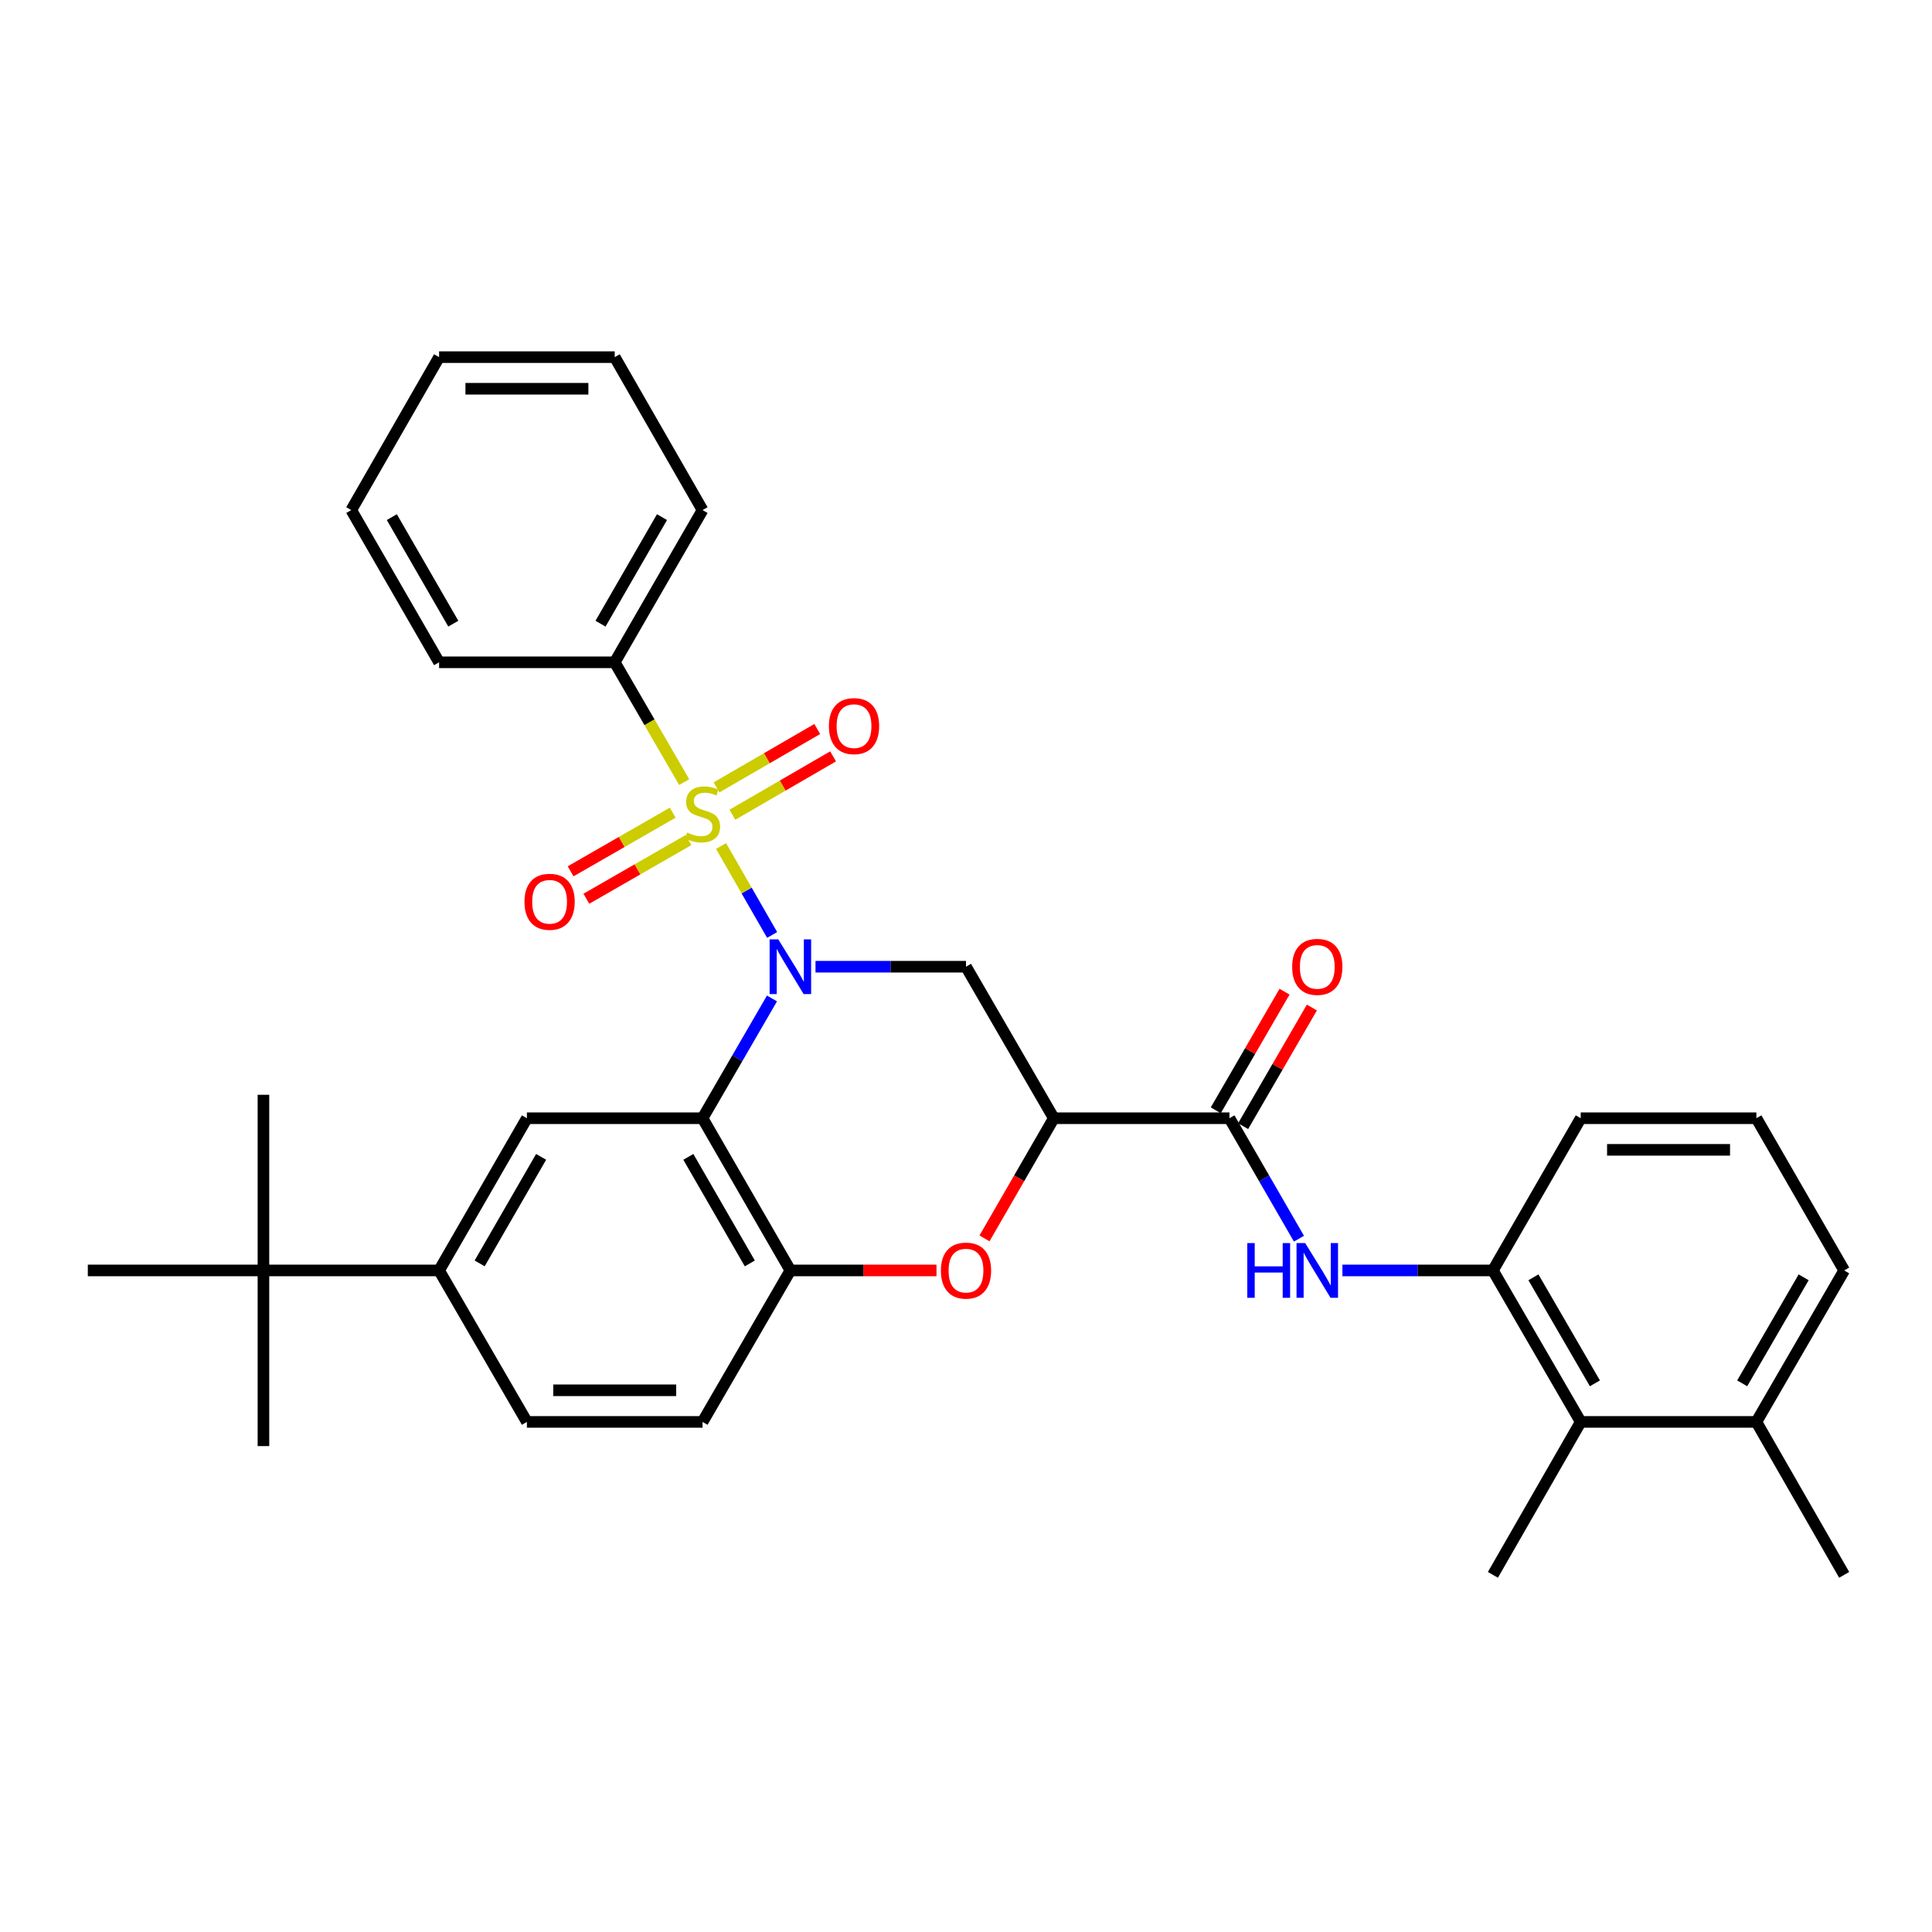 <?xml version='1.0' encoding='iso-8859-1'?>
<svg version='1.1' baseProfile='full'
              xmlns='http://www.w3.org/2000/svg'
                      xmlns:rdkit='http://www.rdkit.org/xml'
                      xmlns:xlink='http://www.w3.org/1999/xlink'
                  xml:space='preserve'
width='1000px' height='1000px' viewBox='0 0 1000 1000'>
<!-- END OF HEADER -->
<rect style='opacity:1.0;fill:#FFFFFF;stroke:none' width='1000' height='1000' x='0' y='0'> </rect>
<path class='bond-0' d='M 399.654,483.93 L 386.437,460.912' style='fill:none;fill-rule:evenodd;stroke:#0000FF;stroke-width:6px;stroke-linecap:butt;stroke-linejoin:miter;stroke-opacity:1' />
<path class='bond-0' d='M 386.437,460.912 L 373.219,437.893' style='fill:none;fill-rule:evenodd;stroke:#CCCC00;stroke-width:6px;stroke-linecap:butt;stroke-linejoin:miter;stroke-opacity:1' />
<path class='bond-1' d='M 399.573,516.799 L 381.605,547.797' style='fill:none;fill-rule:evenodd;stroke:#0000FF;stroke-width:6px;stroke-linecap:butt;stroke-linejoin:miter;stroke-opacity:1' />
<path class='bond-1' d='M 381.605,547.797 L 363.637,578.796' style='fill:none;fill-rule:evenodd;stroke:#000000;stroke-width:6px;stroke-linecap:butt;stroke-linejoin:miter;stroke-opacity:1' />
<path class='bond-3' d='M 422.107,500.373 L 461.054,500.373' style='fill:none;fill-rule:evenodd;stroke:#0000FF;stroke-width:6px;stroke-linecap:butt;stroke-linejoin:miter;stroke-opacity:1' />
<path class='bond-3' d='M 461.054,500.373 L 500,500.373' style='fill:none;fill-rule:evenodd;stroke:#000000;stroke-width:6px;stroke-linecap:butt;stroke-linejoin:miter;stroke-opacity:1' />
<path class='bond-11' d='M 348.199,420.636 L 321.774,435.815' style='fill:none;fill-rule:evenodd;stroke:#CCCC00;stroke-width:6px;stroke-linecap:butt;stroke-linejoin:miter;stroke-opacity:1' />
<path class='bond-11' d='M 321.774,435.815 L 295.348,450.994' style='fill:none;fill-rule:evenodd;stroke:#FF0000;stroke-width:6px;stroke-linecap:butt;stroke-linejoin:miter;stroke-opacity:1' />
<path class='bond-11' d='M 356.35,434.826 L 329.925,450.005' style='fill:none;fill-rule:evenodd;stroke:#CCCC00;stroke-width:6px;stroke-linecap:butt;stroke-linejoin:miter;stroke-opacity:1' />
<path class='bond-11' d='M 329.925,450.005 L 303.499,465.185' style='fill:none;fill-rule:evenodd;stroke:#FF0000;stroke-width:6px;stroke-linecap:butt;stroke-linejoin:miter;stroke-opacity:1' />
<path class='bond-12' d='M 379.086,421.707 L 405.147,406.6' style='fill:none;fill-rule:evenodd;stroke:#CCCC00;stroke-width:6px;stroke-linecap:butt;stroke-linejoin:miter;stroke-opacity:1' />
<path class='bond-12' d='M 405.147,406.6 L 431.208,391.494' style='fill:none;fill-rule:evenodd;stroke:#FF0000;stroke-width:6px;stroke-linecap:butt;stroke-linejoin:miter;stroke-opacity:1' />
<path class='bond-12' d='M 370.879,407.549 L 396.94,392.442' style='fill:none;fill-rule:evenodd;stroke:#CCCC00;stroke-width:6px;stroke-linecap:butt;stroke-linejoin:miter;stroke-opacity:1' />
<path class='bond-12' d='M 396.94,392.442 L 423.001,377.336' style='fill:none;fill-rule:evenodd;stroke:#FF0000;stroke-width:6px;stroke-linecap:butt;stroke-linejoin:miter;stroke-opacity:1' />
<path class='bond-13' d='M 354.136,404.819 L 336.158,373.814' style='fill:none;fill-rule:evenodd;stroke:#CCCC00;stroke-width:6px;stroke-linecap:butt;stroke-linejoin:miter;stroke-opacity:1' />
<path class='bond-13' d='M 336.158,373.814 L 318.18,342.809' style='fill:none;fill-rule:evenodd;stroke:#000000;stroke-width:6px;stroke-linecap:butt;stroke-linejoin:miter;stroke-opacity:1' />
<path class='bond-6' d='M 363.637,578.796 L 409.095,657.582' style='fill:none;fill-rule:evenodd;stroke:#000000;stroke-width:6px;stroke-linecap:butt;stroke-linejoin:miter;stroke-opacity:1' />
<path class='bond-6' d='M 356.281,598.792 L 388.101,653.942' style='fill:none;fill-rule:evenodd;stroke:#000000;stroke-width:6px;stroke-linecap:butt;stroke-linejoin:miter;stroke-opacity:1' />
<path class='bond-8' d='M 363.637,578.796 L 272.723,578.796' style='fill:none;fill-rule:evenodd;stroke:#000000;stroke-width:6px;stroke-linecap:butt;stroke-linejoin:miter;stroke-opacity:1' />
<path class='bond-2' d='M 545.457,578.796 L 500,500.373' style='fill:none;fill-rule:evenodd;stroke:#000000;stroke-width:6px;stroke-linecap:butt;stroke-linejoin:miter;stroke-opacity:1' />
<path class='bond-4' d='M 545.457,578.796 L 527.516,609.892' style='fill:none;fill-rule:evenodd;stroke:#000000;stroke-width:6px;stroke-linecap:butt;stroke-linejoin:miter;stroke-opacity:1' />
<path class='bond-4' d='M 527.516,609.892 L 509.574,640.988' style='fill:none;fill-rule:evenodd;stroke:#FF0000;stroke-width:6px;stroke-linecap:butt;stroke-linejoin:miter;stroke-opacity:1' />
<path class='bond-5' d='M 545.457,578.796 L 636.363,578.796' style='fill:none;fill-rule:evenodd;stroke:#000000;stroke-width:6px;stroke-linecap:butt;stroke-linejoin:miter;stroke-opacity:1' />
<path class='bond-33' d='M 484.727,657.582 L 446.911,657.582' style='fill:none;fill-rule:evenodd;stroke:#FF0000;stroke-width:6px;stroke-linecap:butt;stroke-linejoin:miter;stroke-opacity:1' />
<path class='bond-33' d='M 446.911,657.582 L 409.095,657.582' style='fill:none;fill-rule:evenodd;stroke:#000000;stroke-width:6px;stroke-linecap:butt;stroke-linejoin:miter;stroke-opacity:1' />
<path class='bond-7' d='M 636.363,578.796 L 654.35,609.972' style='fill:none;fill-rule:evenodd;stroke:#000000;stroke-width:6px;stroke-linecap:butt;stroke-linejoin:miter;stroke-opacity:1' />
<path class='bond-7' d='M 654.35,609.972 L 672.338,641.148' style='fill:none;fill-rule:evenodd;stroke:#0000FF;stroke-width:6px;stroke-linecap:butt;stroke-linejoin:miter;stroke-opacity:1' />
<path class='bond-16' d='M 643.442,582.899 L 661.236,552.201' style='fill:none;fill-rule:evenodd;stroke:#000000;stroke-width:6px;stroke-linecap:butt;stroke-linejoin:miter;stroke-opacity:1' />
<path class='bond-16' d='M 661.236,552.201 L 679.03,521.502' style='fill:none;fill-rule:evenodd;stroke:#FF0000;stroke-width:6px;stroke-linecap:butt;stroke-linejoin:miter;stroke-opacity:1' />
<path class='bond-16' d='M 629.284,574.692 L 647.078,543.994' style='fill:none;fill-rule:evenodd;stroke:#000000;stroke-width:6px;stroke-linecap:butt;stroke-linejoin:miter;stroke-opacity:1' />
<path class='bond-16' d='M 647.078,543.994 L 664.872,513.296' style='fill:none;fill-rule:evenodd;stroke:#FF0000;stroke-width:6px;stroke-linecap:butt;stroke-linejoin:miter;stroke-opacity:1' />
<path class='bond-17' d='M 409.095,657.582 L 363.637,735.978' style='fill:none;fill-rule:evenodd;stroke:#000000;stroke-width:6px;stroke-linecap:butt;stroke-linejoin:miter;stroke-opacity:1' />
<path class='bond-9' d='M 694.833,657.582 L 733.779,657.582' style='fill:none;fill-rule:evenodd;stroke:#0000FF;stroke-width:6px;stroke-linecap:butt;stroke-linejoin:miter;stroke-opacity:1' />
<path class='bond-9' d='M 733.779,657.582 L 772.725,657.582' style='fill:none;fill-rule:evenodd;stroke:#000000;stroke-width:6px;stroke-linecap:butt;stroke-linejoin:miter;stroke-opacity:1' />
<path class='bond-10' d='M 272.723,578.796 L 227.275,657.582' style='fill:none;fill-rule:evenodd;stroke:#000000;stroke-width:6px;stroke-linecap:butt;stroke-linejoin:miter;stroke-opacity:1' />
<path class='bond-10' d='M 280.081,598.791 L 248.267,653.941' style='fill:none;fill-rule:evenodd;stroke:#000000;stroke-width:6px;stroke-linecap:butt;stroke-linejoin:miter;stroke-opacity:1' />
<path class='bond-14' d='M 772.725,657.582 L 818.183,735.978' style='fill:none;fill-rule:evenodd;stroke:#000000;stroke-width:6px;stroke-linecap:butt;stroke-linejoin:miter;stroke-opacity:1' />
<path class='bond-14' d='M 793.701,661.133 L 825.521,716.01' style='fill:none;fill-rule:evenodd;stroke:#000000;stroke-width:6px;stroke-linecap:butt;stroke-linejoin:miter;stroke-opacity:1' />
<path class='bond-20' d='M 772.725,657.582 L 818.183,578.796' style='fill:none;fill-rule:evenodd;stroke:#000000;stroke-width:6px;stroke-linecap:butt;stroke-linejoin:miter;stroke-opacity:1' />
<path class='bond-15' d='M 227.275,657.582 L 136.36,657.582' style='fill:none;fill-rule:evenodd;stroke:#000000;stroke-width:6px;stroke-linecap:butt;stroke-linejoin:miter;stroke-opacity:1' />
<path class='bond-18' d='M 227.275,657.582 L 272.723,735.978' style='fill:none;fill-rule:evenodd;stroke:#000000;stroke-width:6px;stroke-linecap:butt;stroke-linejoin:miter;stroke-opacity:1' />
<path class='bond-27' d='M 318.18,342.809 L 363.637,264.022' style='fill:none;fill-rule:evenodd;stroke:#000000;stroke-width:6px;stroke-linecap:butt;stroke-linejoin:miter;stroke-opacity:1' />
<path class='bond-27' d='M 310.824,322.813 L 342.644,267.662' style='fill:none;fill-rule:evenodd;stroke:#000000;stroke-width:6px;stroke-linecap:butt;stroke-linejoin:miter;stroke-opacity:1' />
<path class='bond-28' d='M 318.18,342.809 L 227.275,342.809' style='fill:none;fill-rule:evenodd;stroke:#000000;stroke-width:6px;stroke-linecap:butt;stroke-linejoin:miter;stroke-opacity:1' />
<path class='bond-19' d='M 818.183,735.978 L 909.097,735.978' style='fill:none;fill-rule:evenodd;stroke:#000000;stroke-width:6px;stroke-linecap:butt;stroke-linejoin:miter;stroke-opacity:1' />
<path class='bond-22' d='M 818.183,735.978 L 772.725,815.146' style='fill:none;fill-rule:evenodd;stroke:#000000;stroke-width:6px;stroke-linecap:butt;stroke-linejoin:miter;stroke-opacity:1' />
<path class='bond-23' d='M 136.36,657.582 L 45.455,657.582' style='fill:none;fill-rule:evenodd;stroke:#000000;stroke-width:6px;stroke-linecap:butt;stroke-linejoin:miter;stroke-opacity:1' />
<path class='bond-24' d='M 136.36,657.582 L 136.36,566.659' style='fill:none;fill-rule:evenodd;stroke:#000000;stroke-width:6px;stroke-linecap:butt;stroke-linejoin:miter;stroke-opacity:1' />
<path class='bond-25' d='M 136.36,657.582 L 136.36,748.497' style='fill:none;fill-rule:evenodd;stroke:#000000;stroke-width:6px;stroke-linecap:butt;stroke-linejoin:miter;stroke-opacity:1' />
<path class='bond-34' d='M 363.637,735.978 L 272.723,735.978' style='fill:none;fill-rule:evenodd;stroke:#000000;stroke-width:6px;stroke-linecap:butt;stroke-linejoin:miter;stroke-opacity:1' />
<path class='bond-34' d='M 350,719.613 L 286.36,719.613' style='fill:none;fill-rule:evenodd;stroke:#000000;stroke-width:6px;stroke-linecap:butt;stroke-linejoin:miter;stroke-opacity:1' />
<path class='bond-29' d='M 909.097,735.978 L 954.545,815.146' style='fill:none;fill-rule:evenodd;stroke:#000000;stroke-width:6px;stroke-linecap:butt;stroke-linejoin:miter;stroke-opacity:1' />
<path class='bond-36' d='M 909.097,735.978 L 954.545,657.582' style='fill:none;fill-rule:evenodd;stroke:#000000;stroke-width:6px;stroke-linecap:butt;stroke-linejoin:miter;stroke-opacity:1' />
<path class='bond-36' d='M 901.757,716.011 L 933.571,661.134' style='fill:none;fill-rule:evenodd;stroke:#000000;stroke-width:6px;stroke-linecap:butt;stroke-linejoin:miter;stroke-opacity:1' />
<path class='bond-21' d='M 818.183,578.796 L 909.097,578.796' style='fill:none;fill-rule:evenodd;stroke:#000000;stroke-width:6px;stroke-linecap:butt;stroke-linejoin:miter;stroke-opacity:1' />
<path class='bond-21' d='M 831.82,595.16 L 895.46,595.16' style='fill:none;fill-rule:evenodd;stroke:#000000;stroke-width:6px;stroke-linecap:butt;stroke-linejoin:miter;stroke-opacity:1' />
<path class='bond-26' d='M 909.097,578.796 L 954.545,657.582' style='fill:none;fill-rule:evenodd;stroke:#000000;stroke-width:6px;stroke-linecap:butt;stroke-linejoin:miter;stroke-opacity:1' />
<path class='bond-30' d='M 363.637,264.022 L 318.18,184.854' style='fill:none;fill-rule:evenodd;stroke:#000000;stroke-width:6px;stroke-linecap:butt;stroke-linejoin:miter;stroke-opacity:1' />
<path class='bond-31' d='M 227.275,342.809 L 181.817,264.022' style='fill:none;fill-rule:evenodd;stroke:#000000;stroke-width:6px;stroke-linecap:butt;stroke-linejoin:miter;stroke-opacity:1' />
<path class='bond-31' d='M 234.63,322.813 L 202.81,267.662' style='fill:none;fill-rule:evenodd;stroke:#000000;stroke-width:6px;stroke-linecap:butt;stroke-linejoin:miter;stroke-opacity:1' />
<path class='bond-35' d='M 318.18,184.854 L 227.275,184.854' style='fill:none;fill-rule:evenodd;stroke:#000000;stroke-width:6px;stroke-linecap:butt;stroke-linejoin:miter;stroke-opacity:1' />
<path class='bond-35' d='M 304.544,201.218 L 240.91,201.218' style='fill:none;fill-rule:evenodd;stroke:#000000;stroke-width:6px;stroke-linecap:butt;stroke-linejoin:miter;stroke-opacity:1' />
<path class='bond-32' d='M 181.817,264.022 L 227.275,184.854' style='fill:none;fill-rule:evenodd;stroke:#000000;stroke-width:6px;stroke-linecap:butt;stroke-linejoin:miter;stroke-opacity:1' />
<path  class='atom-0' d='M 402.835 486.213
L 412.115 501.213
Q 413.035 502.693, 414.515 505.373
Q 415.995 508.053, 416.075 508.213
L 416.075 486.213
L 419.835 486.213
L 419.835 514.533
L 415.955 514.533
L 405.995 498.133
Q 404.835 496.213, 403.595 494.013
Q 402.395 491.813, 402.035 491.133
L 402.035 514.533
L 398.355 514.533
L 398.355 486.213
L 402.835 486.213
' fill='#0000FF'/>
<path  class='atom-1' d='M 355.637 430.924
Q 355.957 431.044, 357.277 431.604
Q 358.597 432.164, 360.037 432.524
Q 361.517 432.844, 362.957 432.844
Q 365.637 432.844, 367.197 431.564
Q 368.757 430.244, 368.757 427.964
Q 368.757 426.404, 367.957 425.444
Q 367.197 424.484, 365.997 423.964
Q 364.797 423.444, 362.797 422.844
Q 360.277 422.084, 358.757 421.364
Q 357.277 420.644, 356.197 419.124
Q 355.157 417.604, 355.157 415.044
Q 355.157 411.484, 357.557 409.284
Q 359.997 407.084, 364.797 407.084
Q 368.077 407.084, 371.797 408.644
L 370.877 411.724
Q 367.477 410.324, 364.917 410.324
Q 362.157 410.324, 360.637 411.484
Q 359.117 412.604, 359.157 414.564
Q 359.157 416.084, 359.917 417.004
Q 360.717 417.924, 361.837 418.444
Q 362.997 418.964, 364.917 419.564
Q 367.477 420.364, 368.997 421.164
Q 370.517 421.964, 371.597 423.604
Q 372.717 425.204, 372.717 427.964
Q 372.717 431.884, 370.077 434.004
Q 367.477 436.084, 363.117 436.084
Q 360.597 436.084, 358.677 435.524
Q 356.797 435.004, 354.557 434.084
L 355.637 430.924
' fill='#CCCC00'/>
<path  class='atom-5' d='M 487 657.662
Q 487 650.862, 490.36 647.062
Q 493.72 643.262, 500 643.262
Q 506.28 643.262, 509.64 647.062
Q 513 650.862, 513 657.662
Q 513 664.542, 509.6 668.462
Q 506.2 672.342, 500 672.342
Q 493.76 672.342, 490.36 668.462
Q 487 664.582, 487 657.662
M 500 669.142
Q 504.32 669.142, 506.64 666.262
Q 509 663.342, 509 657.662
Q 509 652.102, 506.64 649.302
Q 504.32 646.462, 500 646.462
Q 495.68 646.462, 493.32 649.262
Q 491 652.062, 491 657.662
Q 491 663.382, 493.32 666.262
Q 495.68 669.142, 500 669.142
' fill='#FF0000'/>
<path  class='atom-8' d='M 645.6 643.422
L 649.44 643.422
L 649.44 655.462
L 663.92 655.462
L 663.92 643.422
L 667.76 643.422
L 667.76 671.742
L 663.92 671.742
L 663.92 658.662
L 649.44 658.662
L 649.44 671.742
L 645.6 671.742
L 645.6 643.422
' fill='#0000FF'/>
<path  class='atom-8' d='M 675.56 643.422
L 684.84 658.422
Q 685.76 659.902, 687.24 662.582
Q 688.72 665.262, 688.8 665.422
L 688.8 643.422
L 692.56 643.422
L 692.56 671.742
L 688.68 671.742
L 678.72 655.342
Q 677.56 653.422, 676.32 651.222
Q 675.12 649.022, 674.76 648.342
L 674.76 671.742
L 671.08 671.742
L 671.08 643.422
L 675.56 643.422
' fill='#0000FF'/>
<path  class='atom-12' d='M 271.469 466.76
Q 271.469 459.96, 274.829 456.16
Q 278.189 452.36, 284.469 452.36
Q 290.749 452.36, 294.109 456.16
Q 297.469 459.96, 297.469 466.76
Q 297.469 473.64, 294.069 477.56
Q 290.669 481.44, 284.469 481.44
Q 278.229 481.44, 274.829 477.56
Q 271.469 473.68, 271.469 466.76
M 284.469 478.24
Q 288.789 478.24, 291.109 475.36
Q 293.469 472.44, 293.469 466.76
Q 293.469 461.2, 291.109 458.4
Q 288.789 455.56, 284.469 455.56
Q 280.149 455.56, 277.789 458.36
Q 275.469 461.16, 275.469 466.76
Q 275.469 472.48, 277.789 475.36
Q 280.149 478.24, 284.469 478.24
' fill='#FF0000'/>
<path  class='atom-13' d='M 429.042 375.836
Q 429.042 369.036, 432.402 365.236
Q 435.762 361.436, 442.042 361.436
Q 448.322 361.436, 451.682 365.236
Q 455.042 369.036, 455.042 375.836
Q 455.042 382.716, 451.642 386.636
Q 448.242 390.516, 442.042 390.516
Q 435.802 390.516, 432.402 386.636
Q 429.042 382.756, 429.042 375.836
M 442.042 387.316
Q 446.362 387.316, 448.682 384.436
Q 451.042 381.516, 451.042 375.836
Q 451.042 370.276, 448.682 367.476
Q 446.362 364.636, 442.042 364.636
Q 437.722 364.636, 435.362 367.436
Q 433.042 370.236, 433.042 375.836
Q 433.042 381.556, 435.362 384.436
Q 437.722 387.316, 442.042 387.316
' fill='#FF0000'/>
<path  class='atom-17' d='M 668.82 500.453
Q 668.82 493.653, 672.18 489.853
Q 675.54 486.053, 681.82 486.053
Q 688.1 486.053, 691.46 489.853
Q 694.82 493.653, 694.82 500.453
Q 694.82 507.333, 691.42 511.253
Q 688.02 515.133, 681.82 515.133
Q 675.58 515.133, 672.18 511.253
Q 668.82 507.373, 668.82 500.453
M 681.82 511.933
Q 686.14 511.933, 688.46 509.053
Q 690.82 506.133, 690.82 500.453
Q 690.82 494.893, 688.46 492.093
Q 686.14 489.253, 681.82 489.253
Q 677.5 489.253, 675.14 492.053
Q 672.82 494.853, 672.82 500.453
Q 672.82 506.173, 675.14 509.053
Q 677.5 511.933, 681.82 511.933
' fill='#FF0000'/>
</svg>
